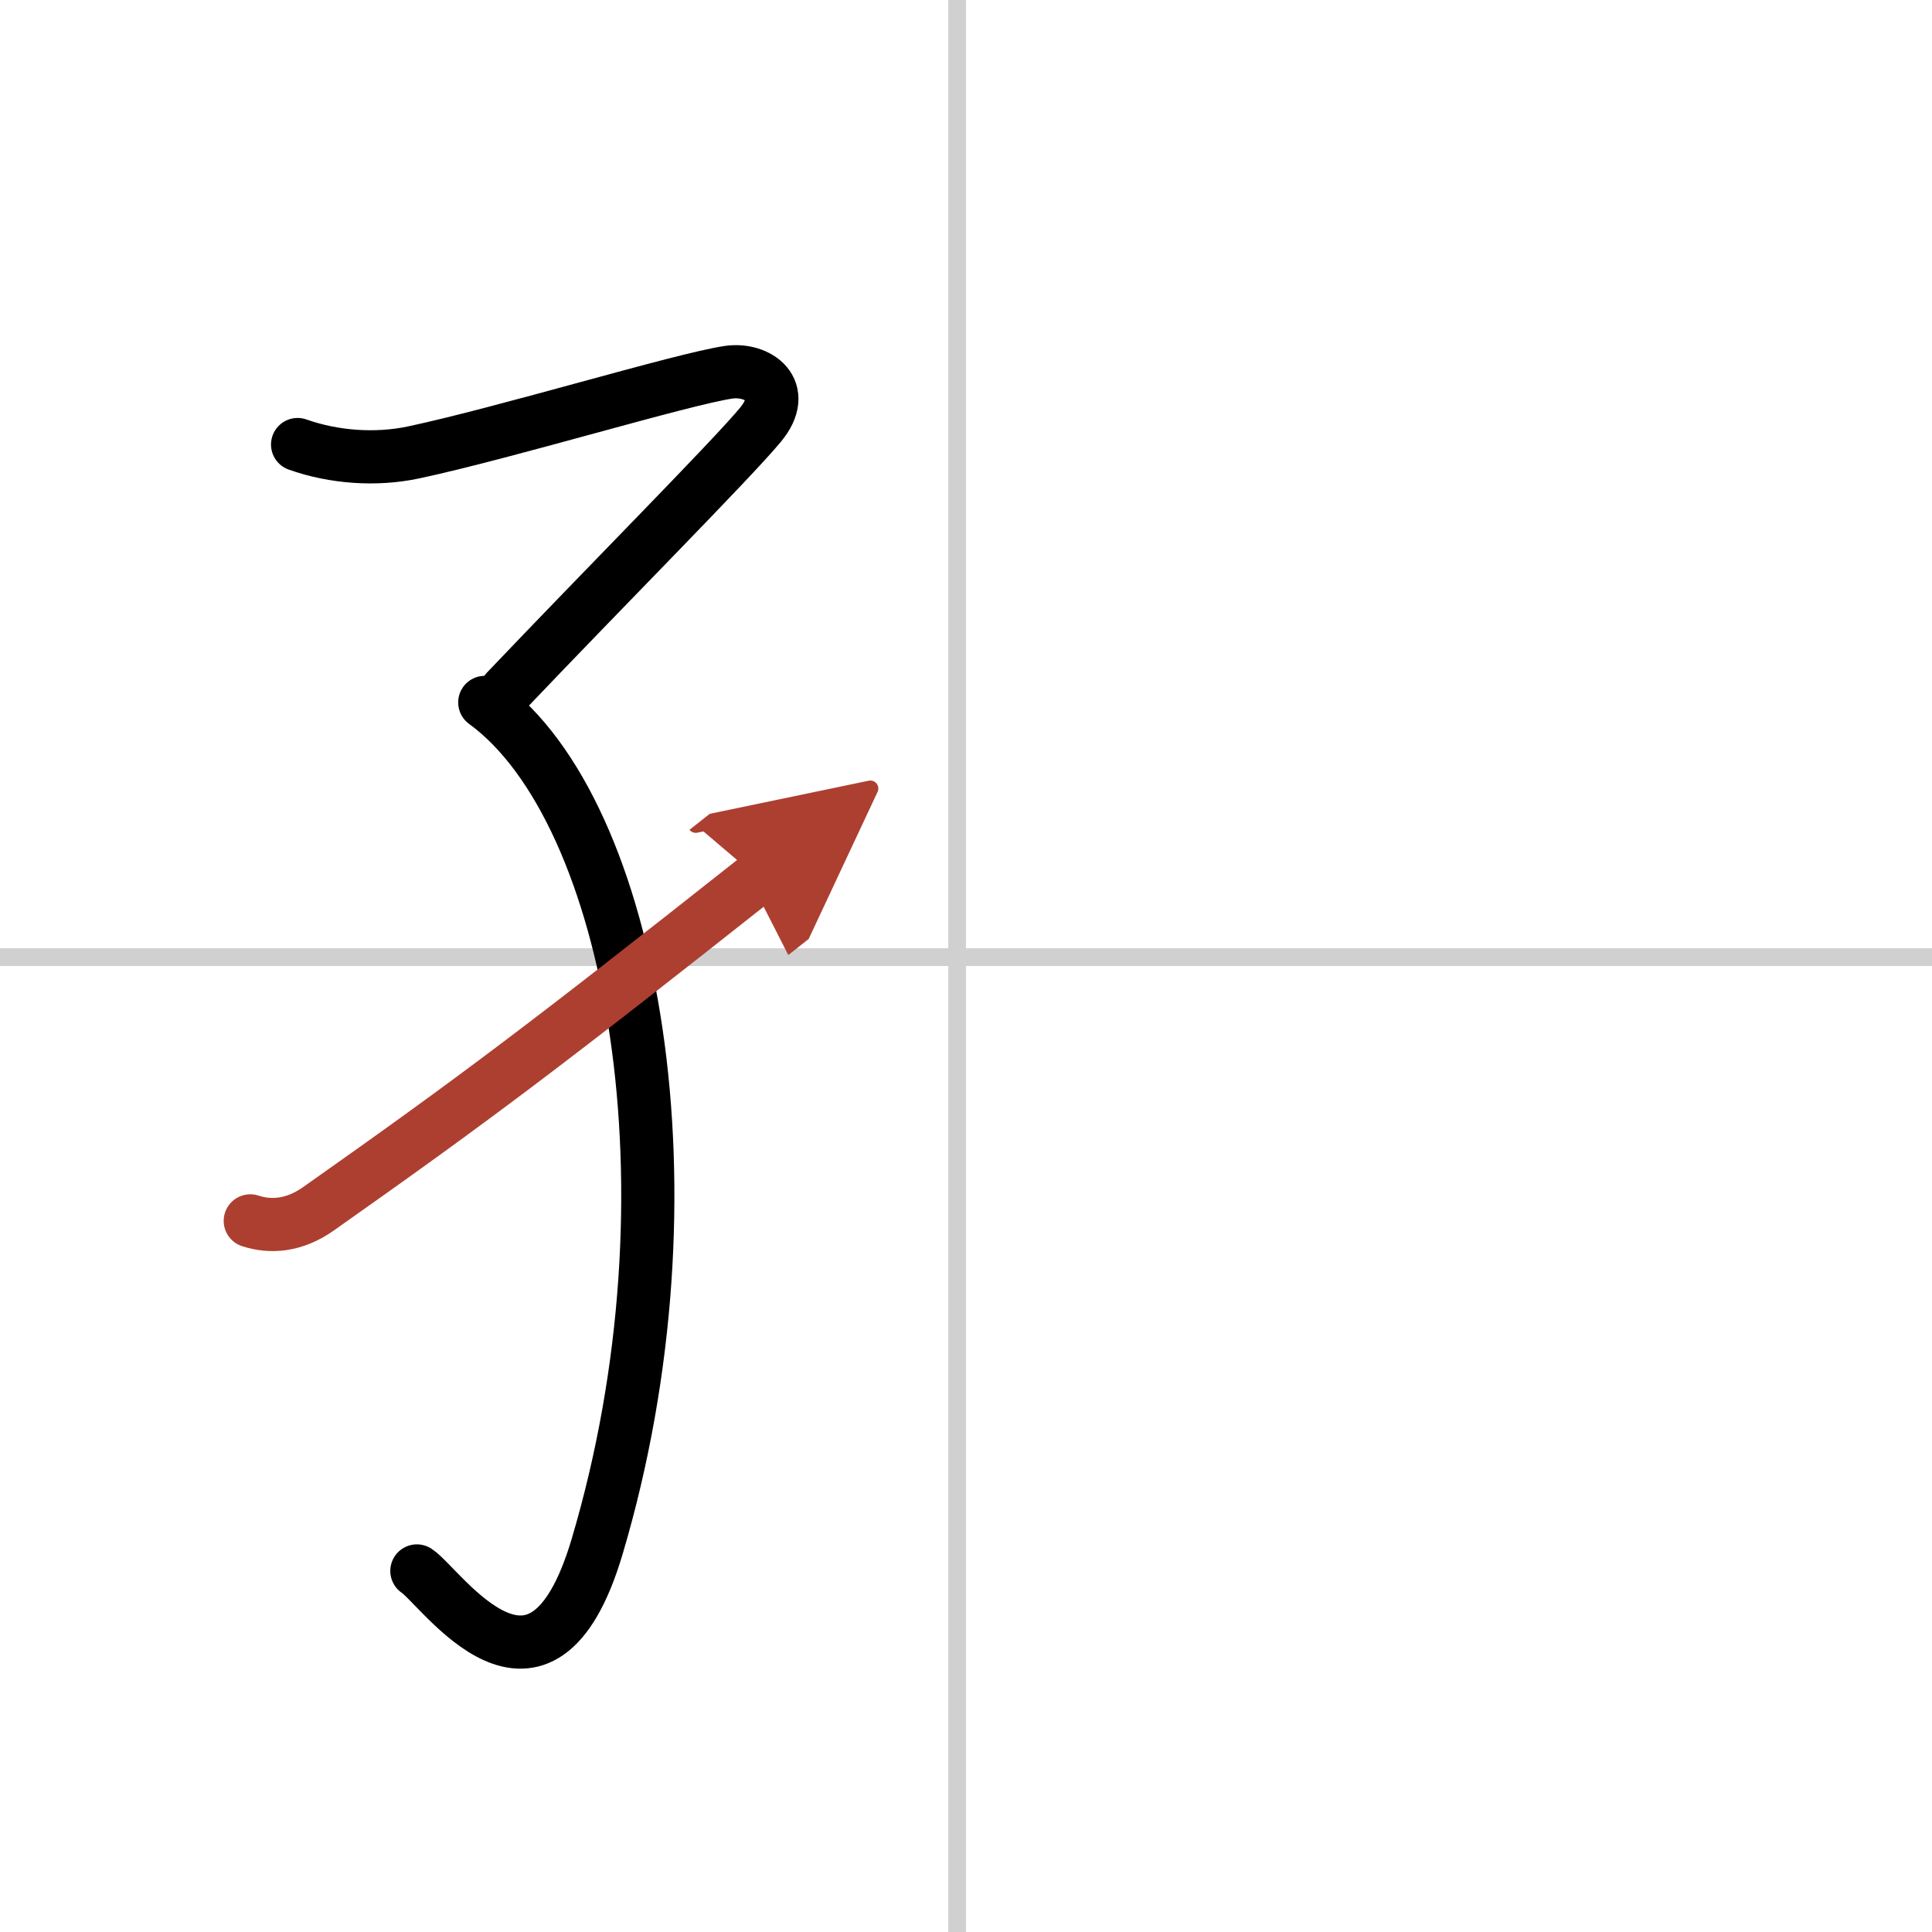 <svg width="400" height="400" viewBox="0 0 109 109" xmlns="http://www.w3.org/2000/svg"><defs><marker id="a" markerWidth="4" orient="auto" refX="1" refY="5" viewBox="0 0 10 10"><polyline points="0 0 10 5 0 10 1 5" fill="#ad3f31" stroke="#ad3f31"/></marker></defs><g fill="none" stroke="#000" stroke-linecap="round" stroke-linejoin="round" stroke-width="3"><rect width="100%" height="100%" fill="#fff" stroke="#fff"/><line x1="54" x2="54" y2="109" stroke="#d0d0d0" stroke-width="1"/><line x2="109" y1="54" y2="54" stroke="#d0d0d0" stroke-width="1"/><path d="m16.79 25.08c2.06 0.73 4.42 0.89 6.52 0.45 5.18-1.1 15.19-4.15 17.81-4.53 1.62-0.23 3.42 0.99 1.78 2.97s-8.65 9.03-14.34 15.01"/><path d="m27.35 39.63c8.4 6.12 12.27 27.65 6.34 47.62-3.19 10.75-8.82 2.26-10.17 1.38"/><path d="m14.12 68.88c1.13 0.37 2.46 0.29 3.83-0.67 8.87-6.25 12.91-9.3 24.8-18.7" marker-end="url(#a)" stroke="#ad3f31"/></g></svg>
